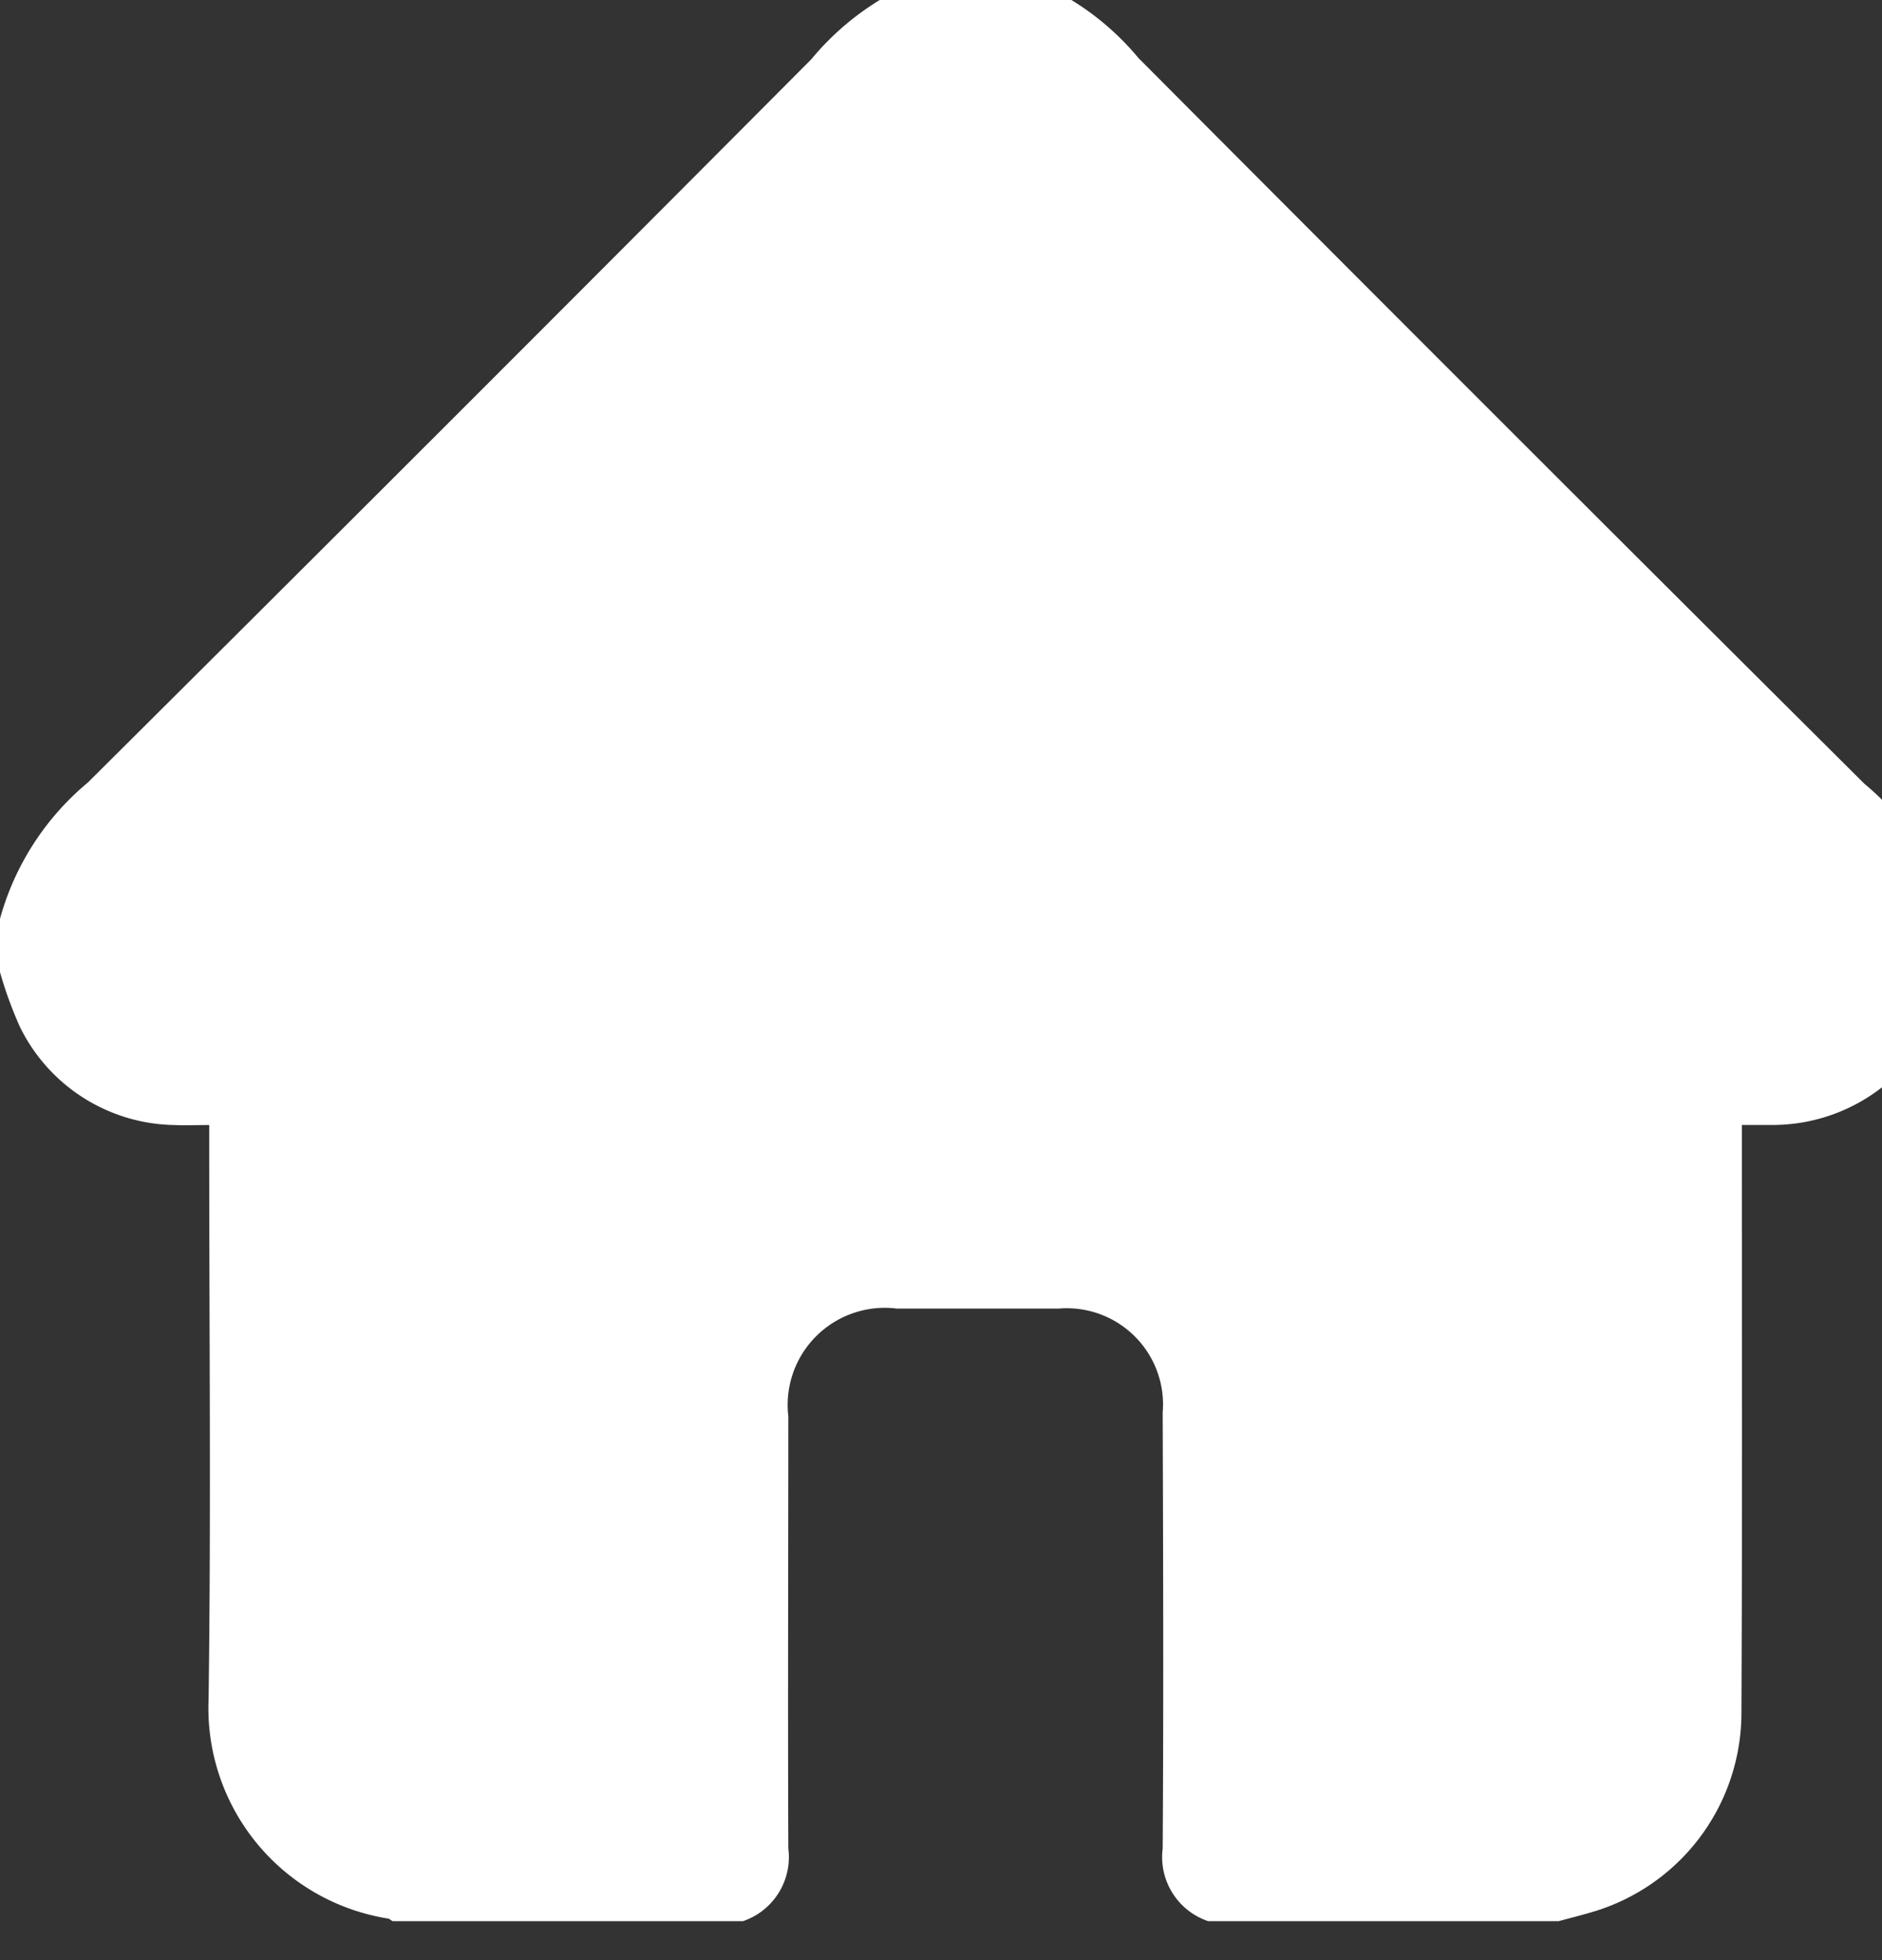 <svg xmlns="http://www.w3.org/2000/svg" xmlns:xlink="http://www.w3.org/1999/xlink" width="24" height="25" viewBox="0 0 24 25"><rect x="0" y="0" width="24" height="25" fill="#333333" stroke="none"/><defs><clipPath id="a"><rect width="24" height="25" transform="translate(0 0)" fill="#fff"/></clipPath></defs><g transform="translate(0 0)" clip-path="url(#a)"><path d="M0,12.782V12.1a3.453,3.453,0,0,1,1.121-1.738q4.624-4.6,9.226-9.225A3.485,3.485,0,0,1,12.1,0h.68a3.443,3.443,0,0,1,1.737,1.121q4.618,4.639,9.258,9.257a3.321,3.321,0,0,1,1.108,1.773v.583a.7.7,0,0,0-.042.111,2.27,2.27,0,0,1-2.262,1.885c-.117,0-.235,0-.366,0,0,.135,0,.231,0,.328,0,2.4.006,4.808-.006,7.212a2.649,2.649,0,0,1-1.868,2.488c-.153.047-.308.085-.462.127H15.407a.862.862,0,0,1-.58-.926c.012-1.853.006-3.706,0-5.558A1.228,1.228,0,0,0,13.5,17.072c-.688,0-1.375,0-2.063,0a1.239,1.239,0,0,0-1.384,1.375c0,1.837-.007,3.673,0,5.51a.863.863,0,0,1-.578.928H5.006c-.021-.012-.04-.032-.062-.034a2.719,2.719,0,0,1-2.284-2.8c.032-2.34.008-4.68.008-7.02v-.3c-.17,0-.306.006-.442,0A2.233,2.233,0,0,1,.255,13.481a5.123,5.123,0,0,1-.255-.7" transform="translate(0 -0.382)" fill="#fff"/></g></svg>